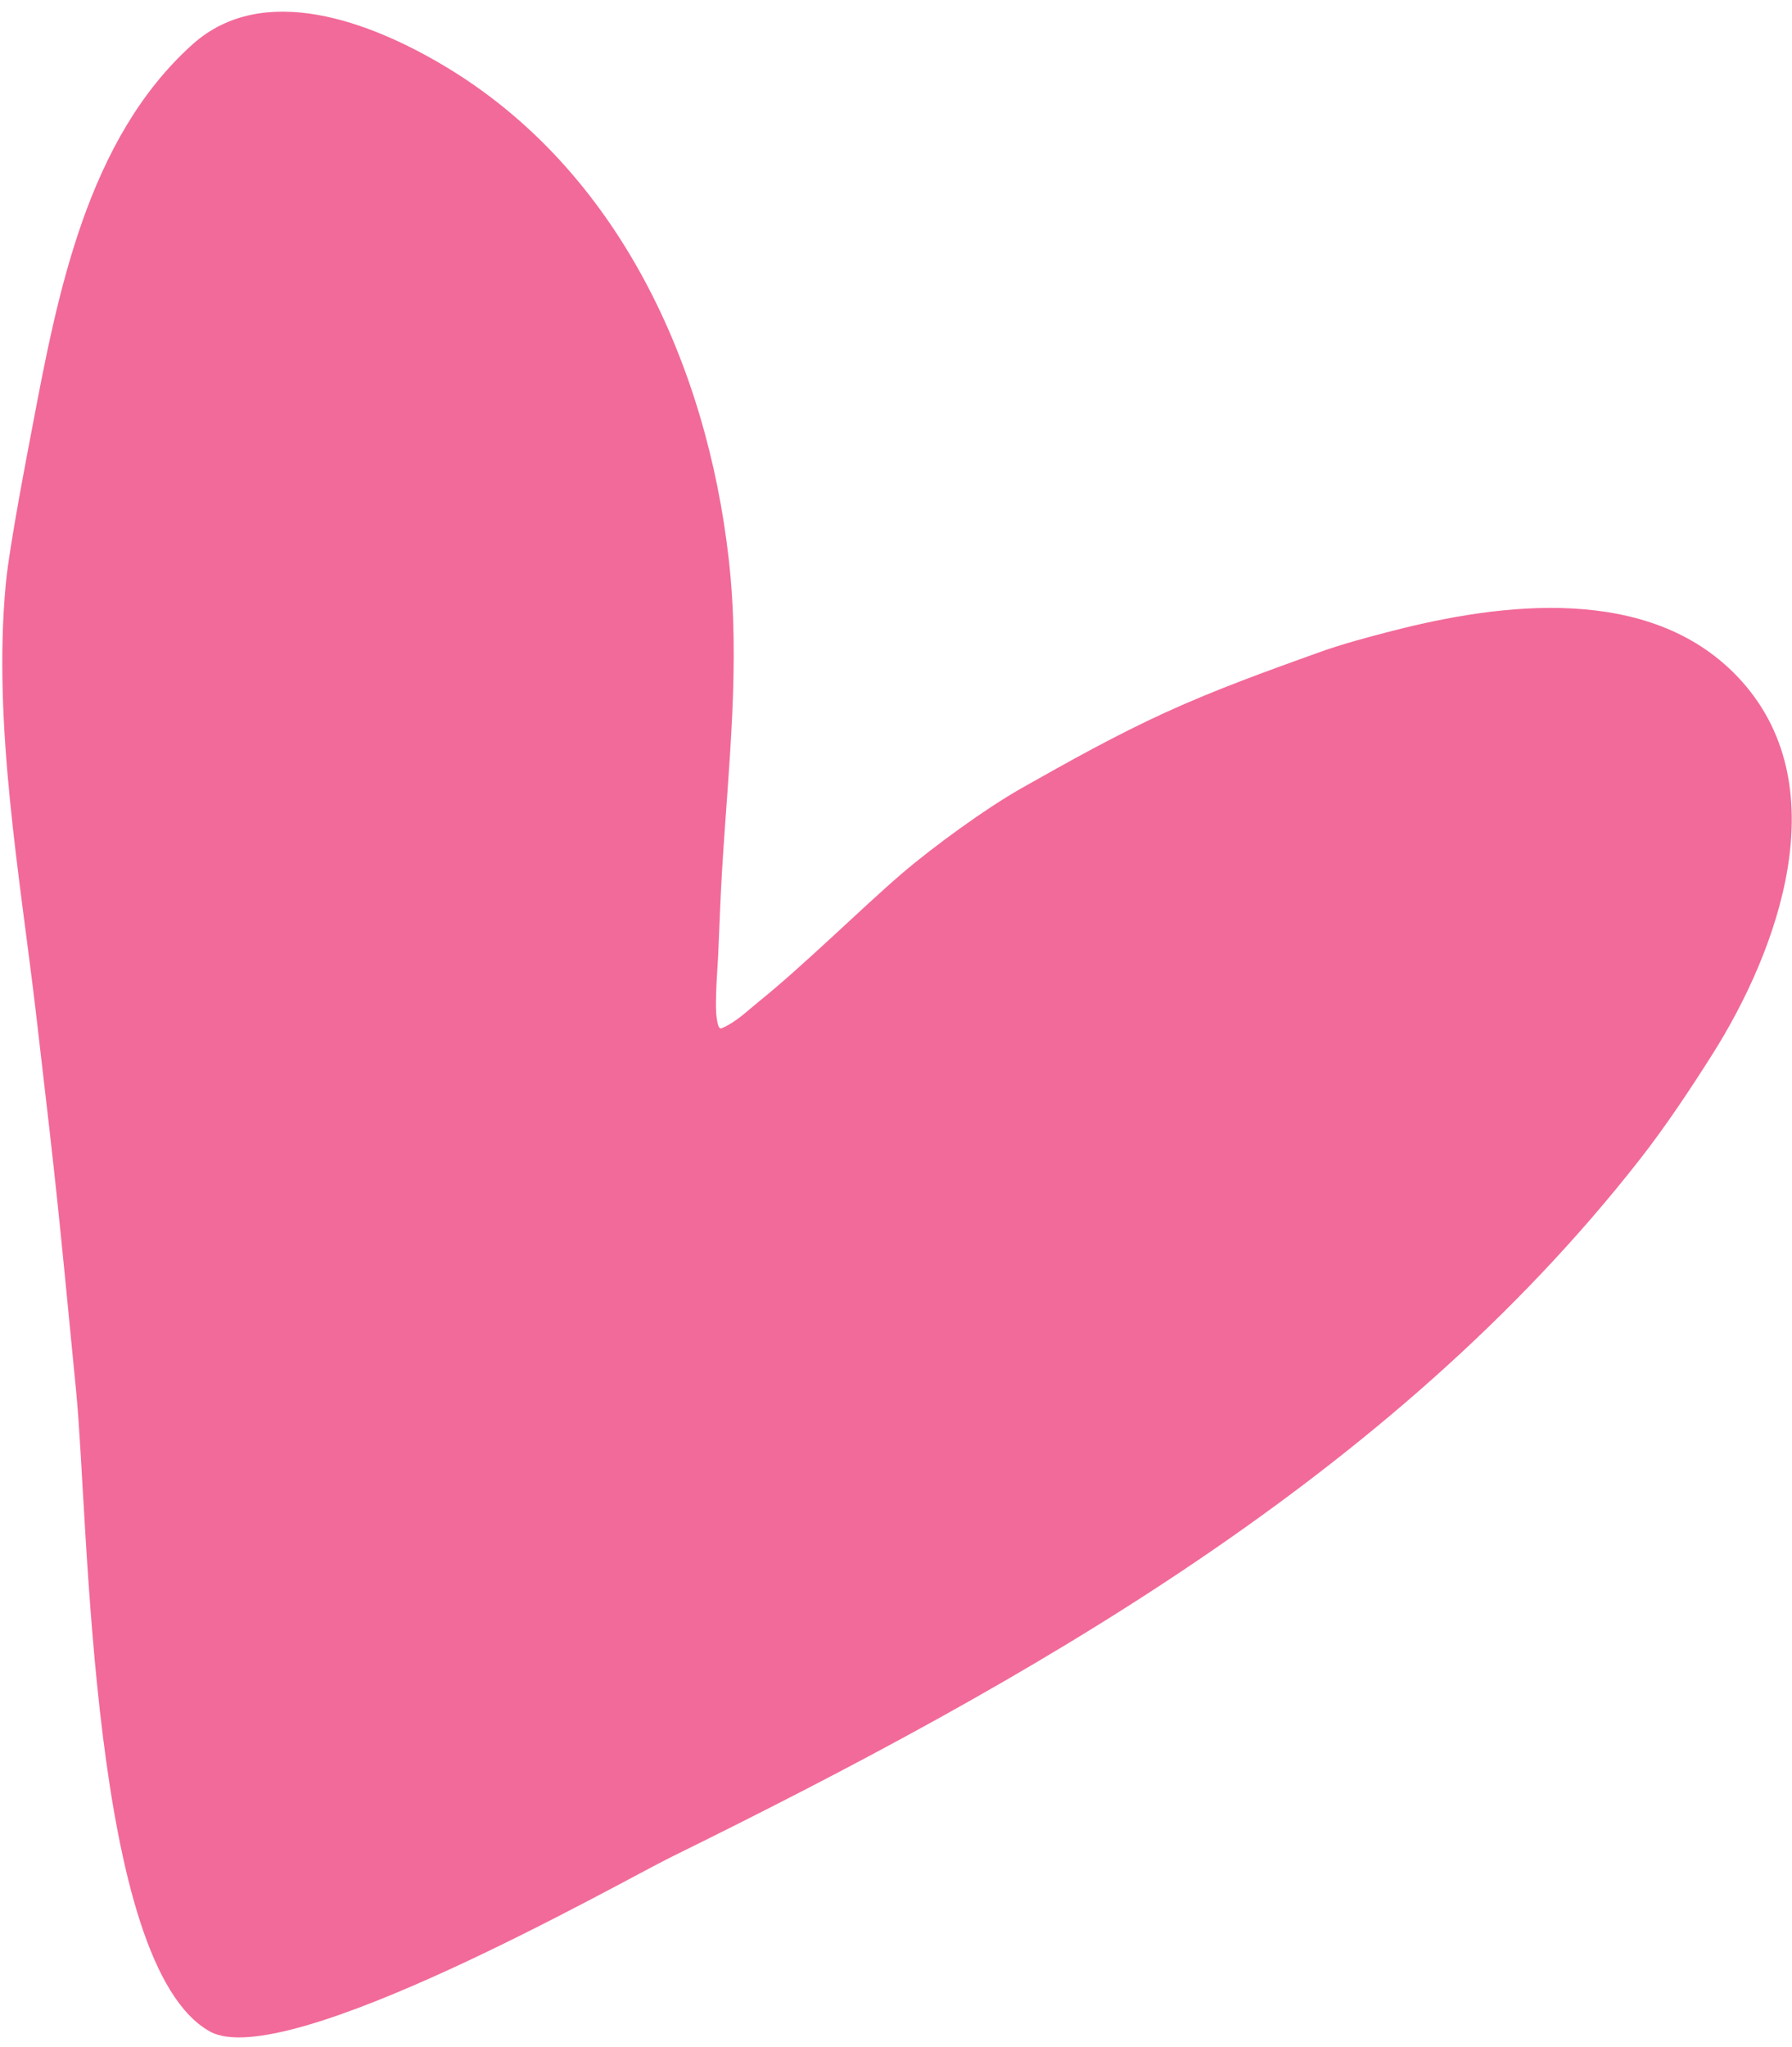 <?xml version="1.0" encoding="UTF-8"?> <svg xmlns="http://www.w3.org/2000/svg" width="141" height="161" viewBox="0 0 141 161" fill="none"> <path fill-rule="evenodd" clip-rule="evenodd" d="M16.509 159.798C7.071 154.538 6.992 119.7 5.998 109.516C4.549 94.671 4.59 94.73 2.851 79.865C1.564 68.857 -0.576 57.029 0.451 45.981C0.735 42.93 2.205 35.387 2.558 33.522C4.53 23.103 6.864 10.932 15.142 3.496C20.738 -1.531 29.22 1.762 34.956 5.182C48.743 13.404 55.611 28.83 57.333 43.919C58.277 52.184 57.309 60.25 56.813 68.48C56.678 70.712 56.611 72.951 56.505 75.186C56.456 76.191 56.367 77.194 56.347 78.201C56.334 78.854 56.302 79.514 56.405 80.162C56.447 80.428 56.528 80.992 56.776 80.888C57.895 80.422 58.776 79.538 59.712 78.784C63.217 75.96 67.776 71.457 70.898 68.771C73.381 66.635 77.533 63.613 80.361 62.011C84.079 59.906 87.817 57.819 91.713 56.039C95.613 54.256 99.667 52.795 103.714 51.341C105.624 50.655 107.597 50.13 109.57 49.623C118.129 47.422 129.75 45.938 136.698 53.214C144.77 61.665 139.889 74.829 134.678 83.028C132.896 85.832 131.055 88.609 129.006 91.227C109.504 116.146 80.977 132.219 52.785 146.092C48.847 148.03 22.434 163.098 16.509 159.798Z" fill="#F26A99"></path> </svg> 